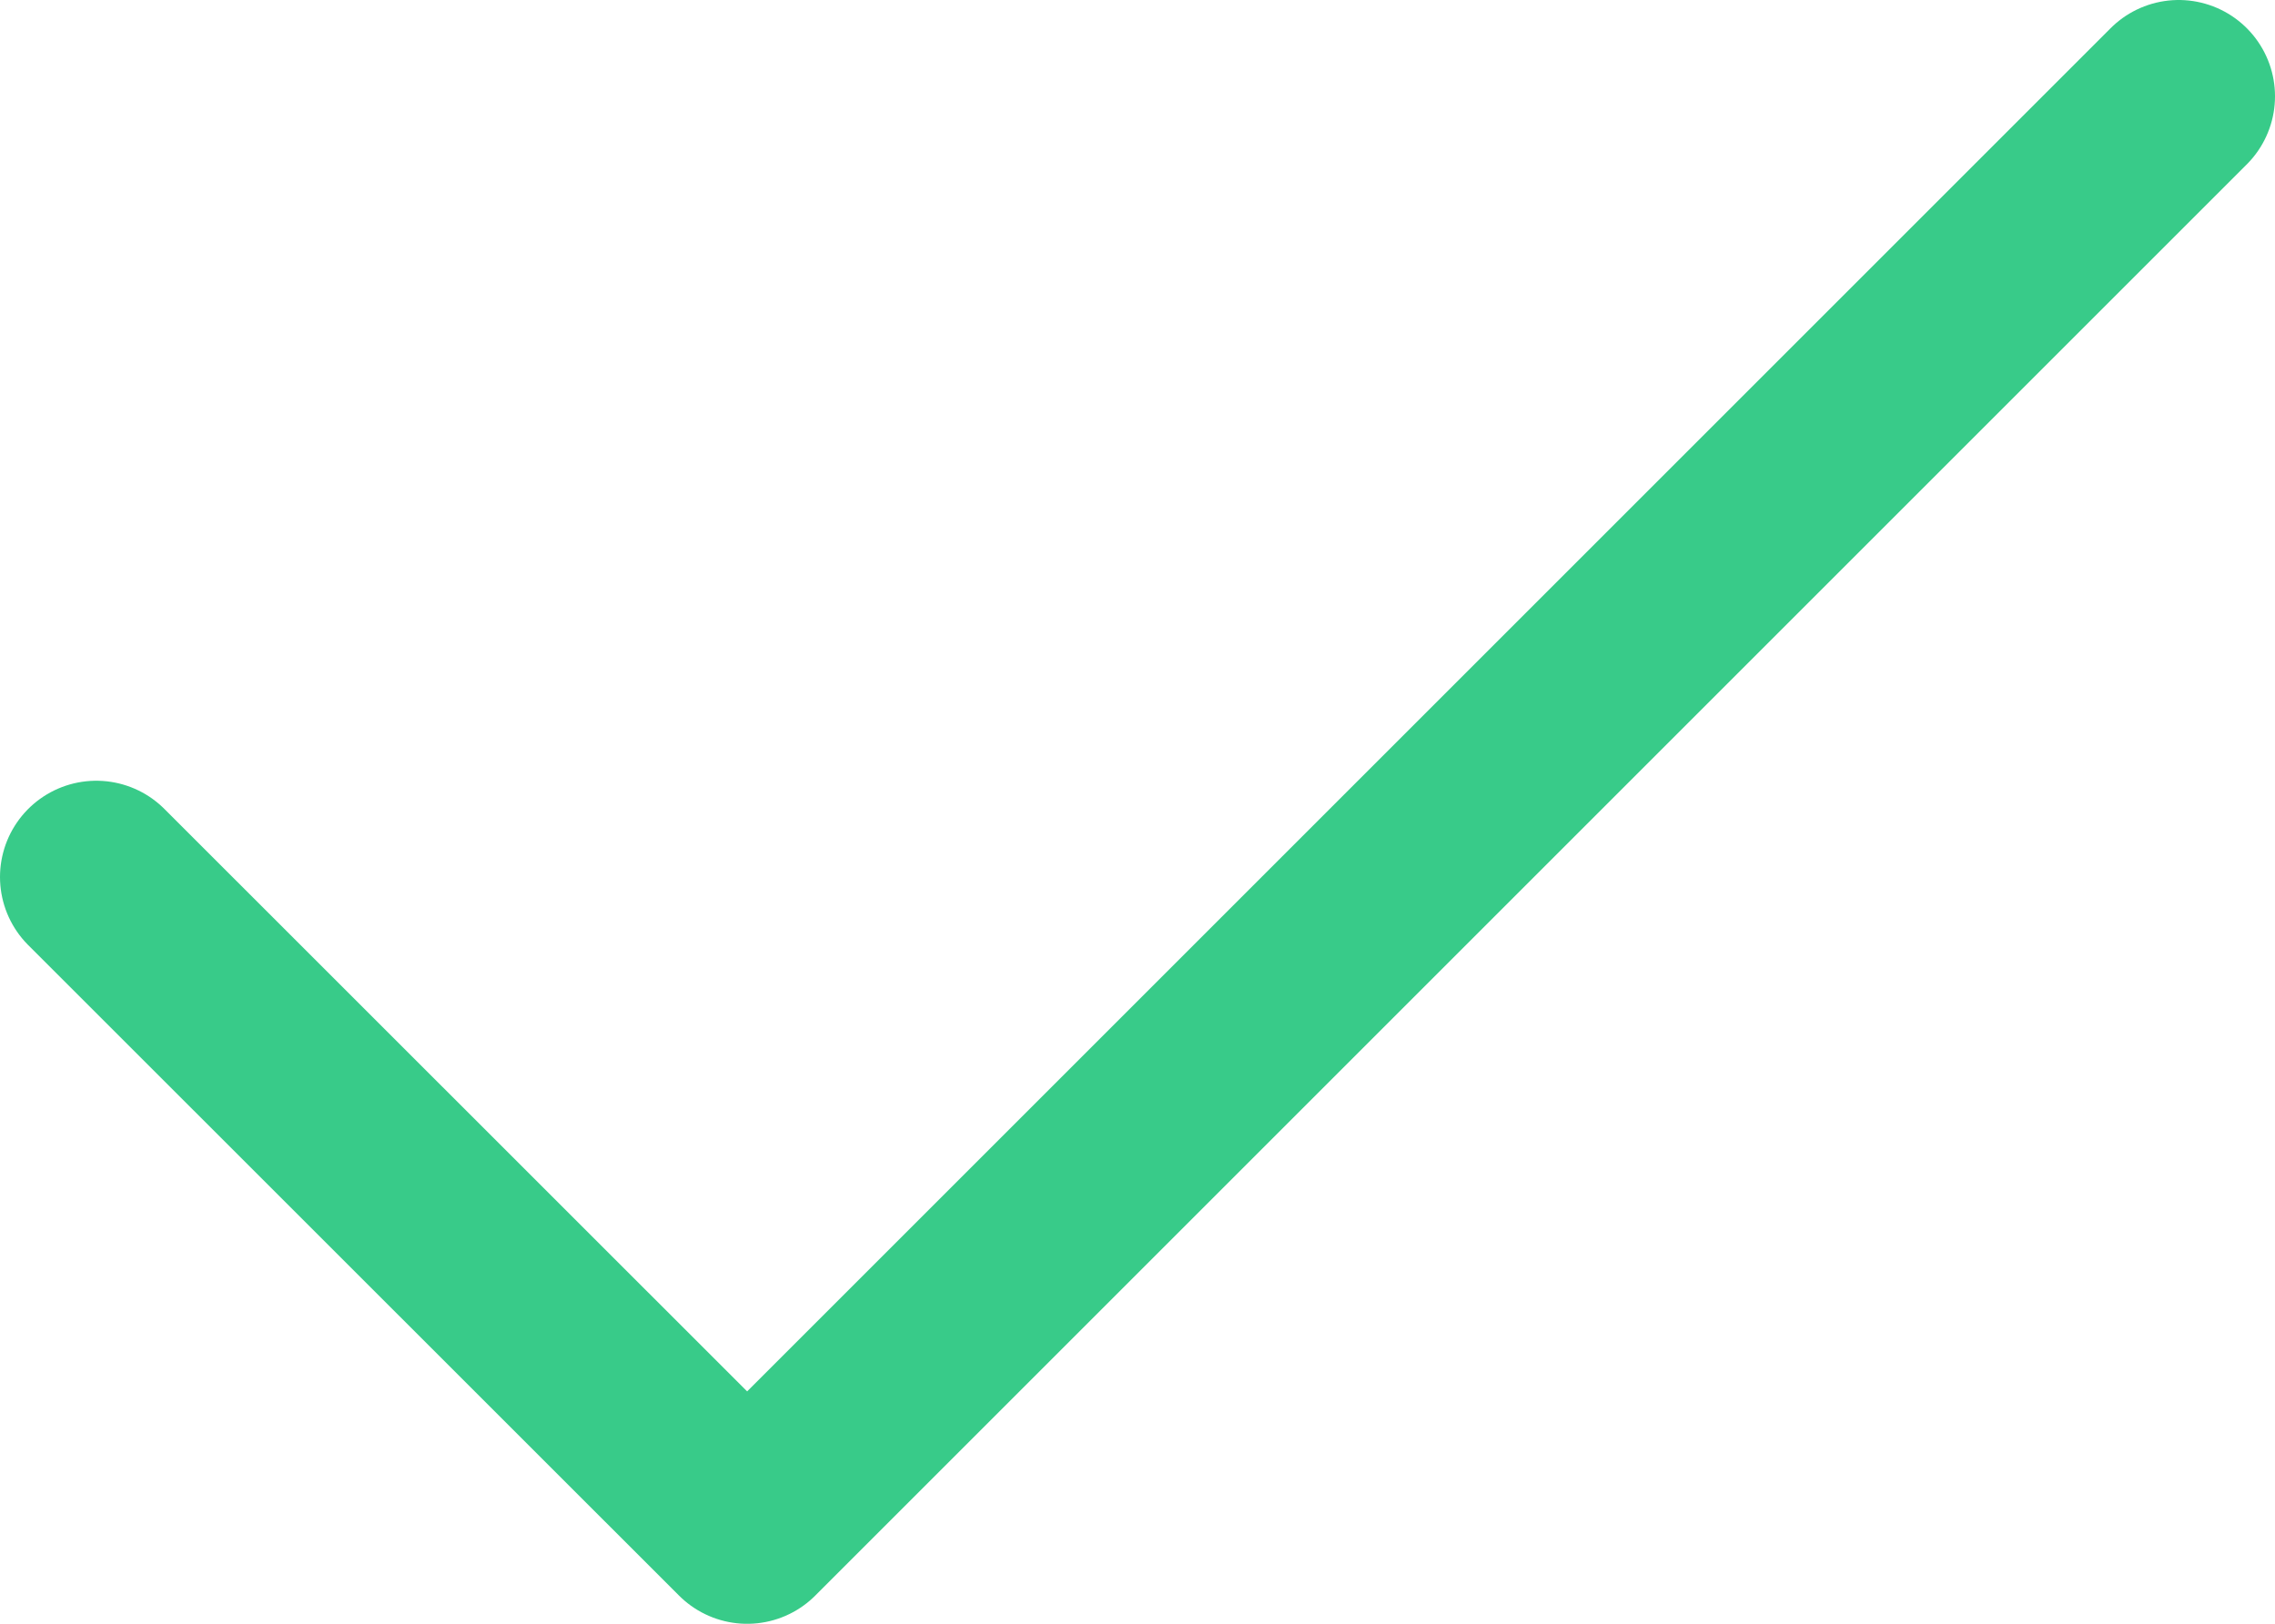 <svg xmlns="http://www.w3.org/2000/svg" width="70.877" height="50.603" viewBox="0 0 70.877 50.603">
  <path id="check" d="M68.877,6l-44.6,44.6L4,30.329" transform="translate(-1 -3)" fill="none" stroke="#38cb89" stroke-linecap="round" stroke-linejoin="round" stroke-width="6"/>
</svg>
